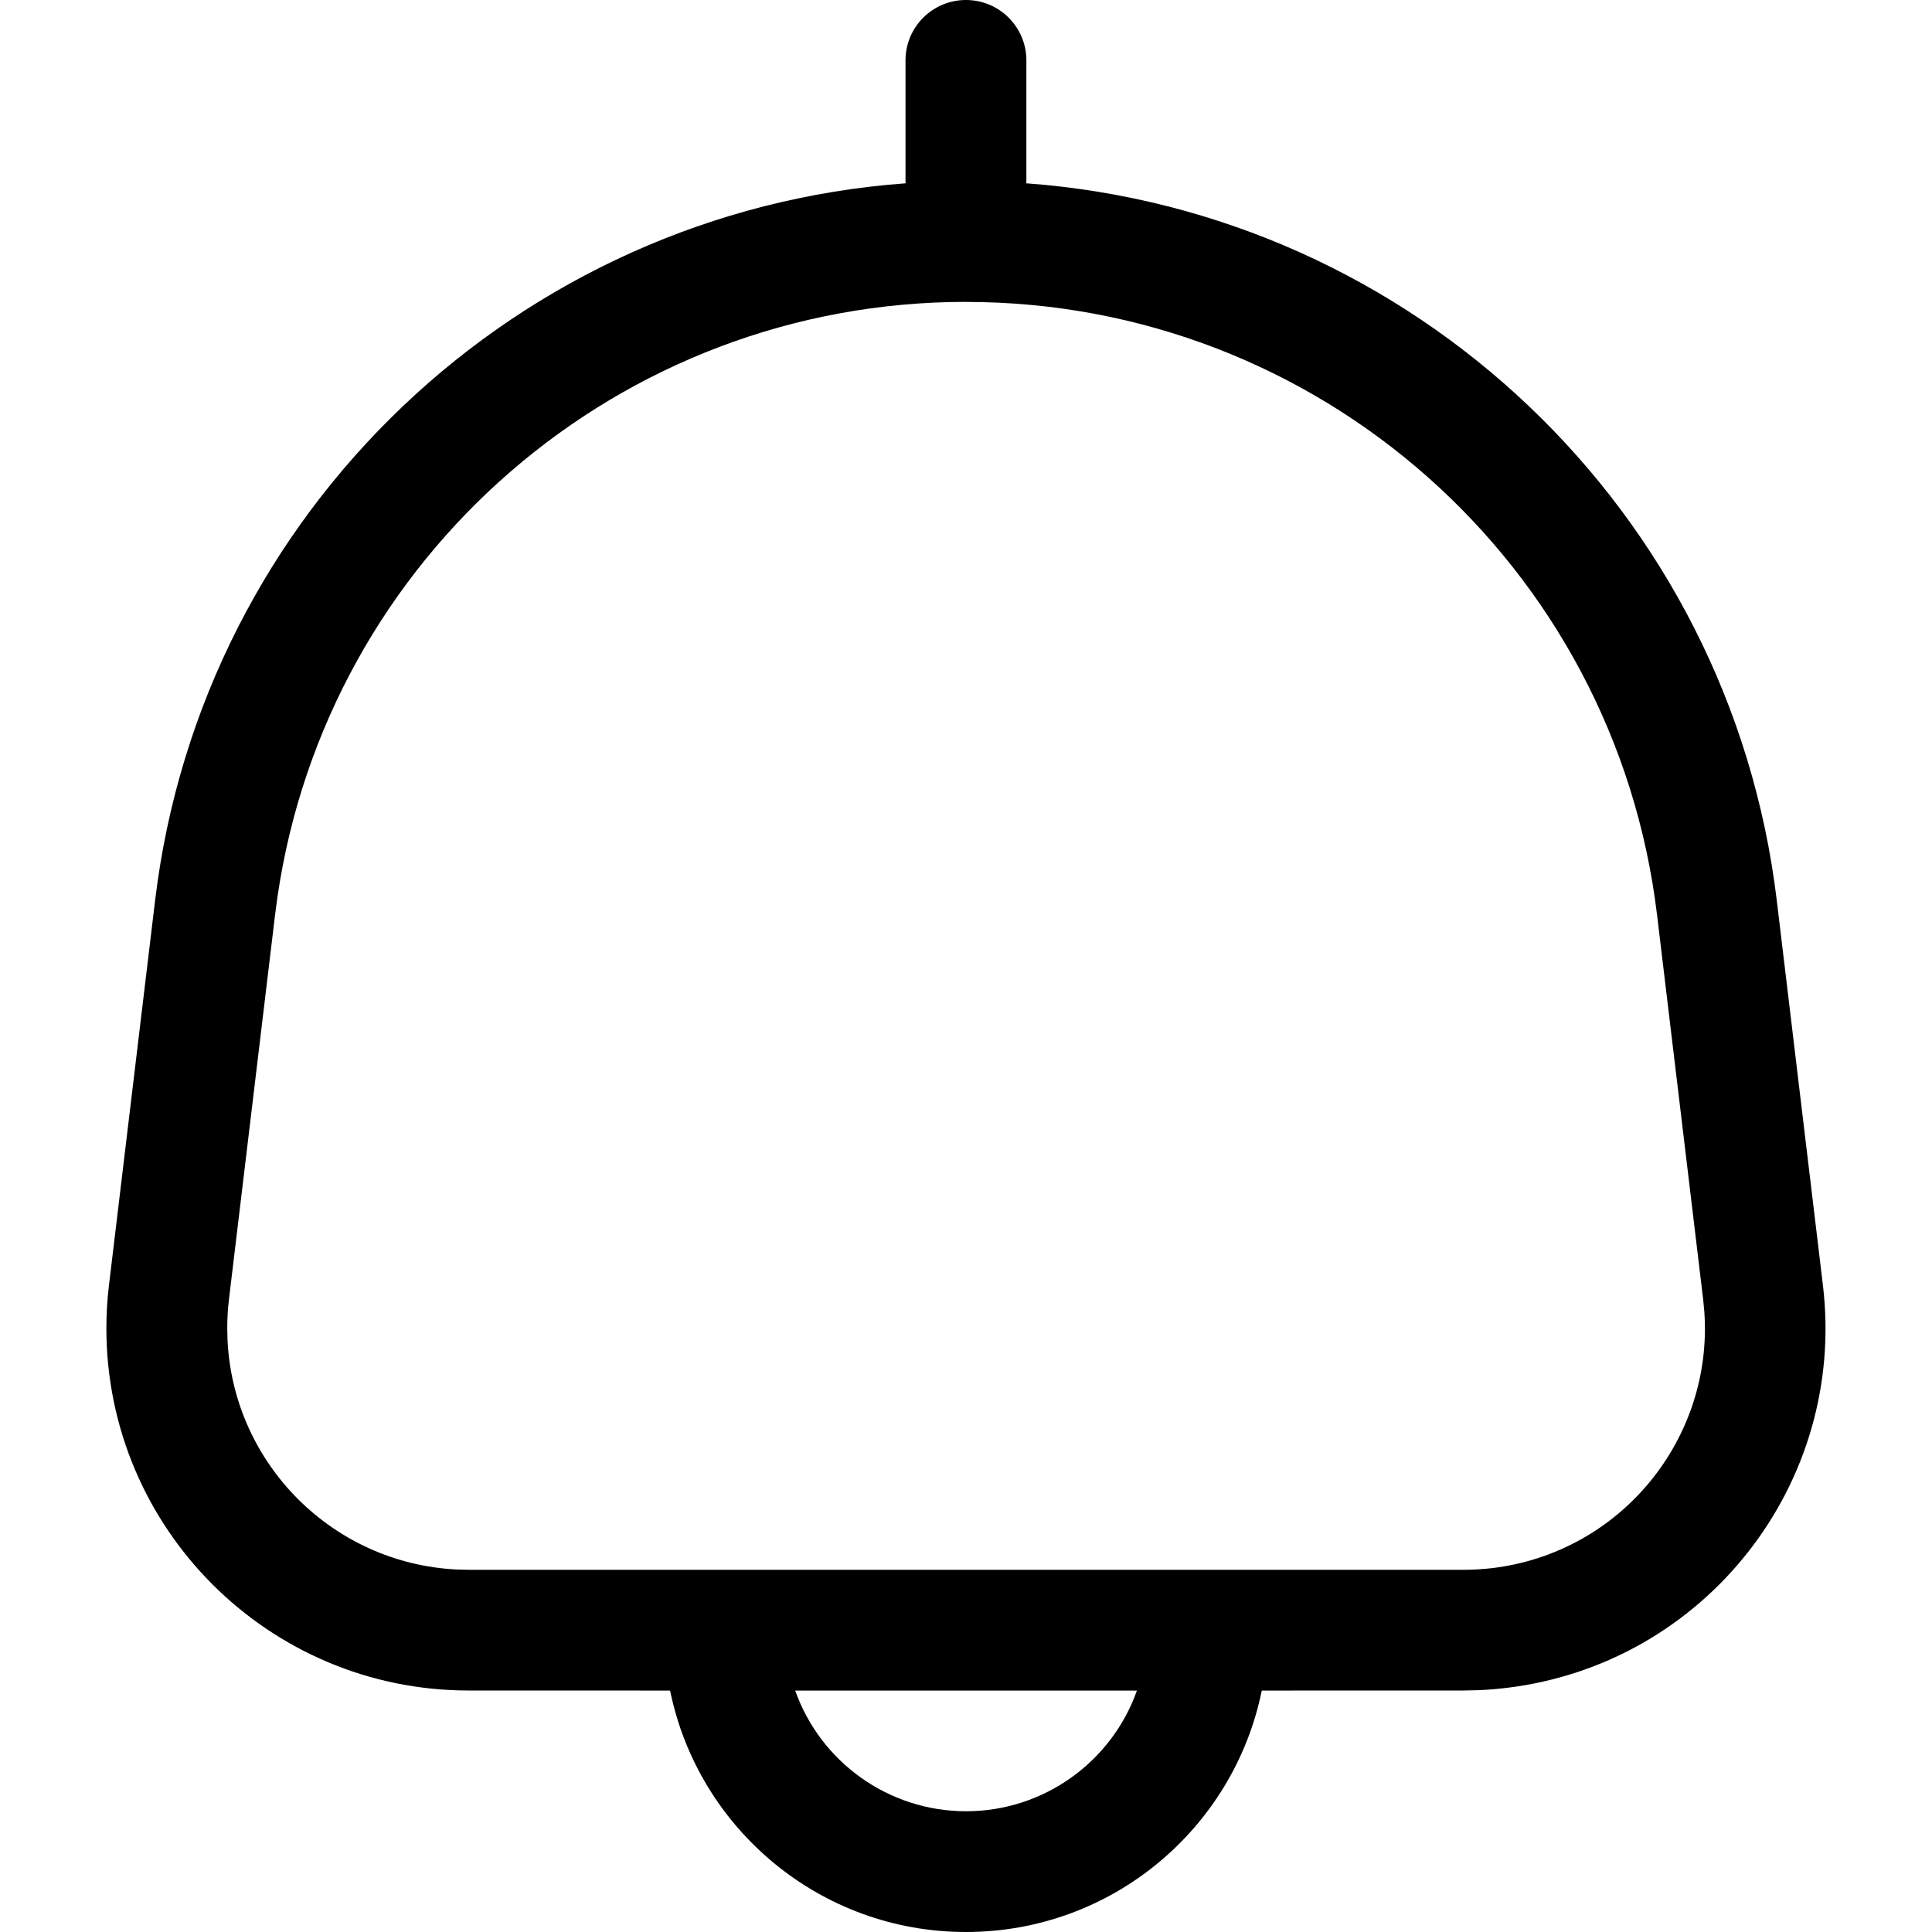 <?xml version="1.0" encoding="utf-8"?><!-- Скачано с сайта svg4.ru / Downloaded from svg4.ru -->
<svg width="800px" height="800px" viewBox="0 0 32 32" xmlns="http://www.w3.org/2000/svg">
<g fill="none" fill-rule="evenodd">
<path d="m0 0h32v32h-32z"/>
<path d="m16 0c.552 0 1 .448 1 1v2l-.003.036c6.402.469 11.656 5.413 12.432 11.878l.764 6.371c.395 3.29-1.952 6.277-5.242 6.672-.158.019-.317.032-.476.038l-.239.005-3.337.001c-.464 2.282-2.481 3.999-4.9 3.999s-4.436-1.717-4.9-3.999l-3.337-.001c-3.314 0-6-2.686-6-6 0-.239.014-.478.043-.715l.764-6.371c.776-6.465 6.029-11.409 12.431-11.878-.001-.011-.002-.024-.002-.036v-2c0-.552.448-1 1-1zm2.83 28.001-5.659 0c.415 1.176 1.538 1.999 2.83 1.999 1.291 0 2.415-.823 2.83-1.999zm-2.83-23.001c-5.736 0-10.582 4.213-11.405 9.86l-.039.293-.764 6.371c-.019.158-.028.317-.028.477l.003.128.002.078c.104 2.047 1.747 3.688 3.796 3.789l.199.005h16.474c.159 0 .318-.01.477-.028 2.127-.255 3.663-2.136 3.514-4.249l-.019-.199-.764-6.371c-.695-5.793-5.609-10.153-11.444-10.153z" fill="#000000" fill-rule="nonzero"/>
</g>
</svg>